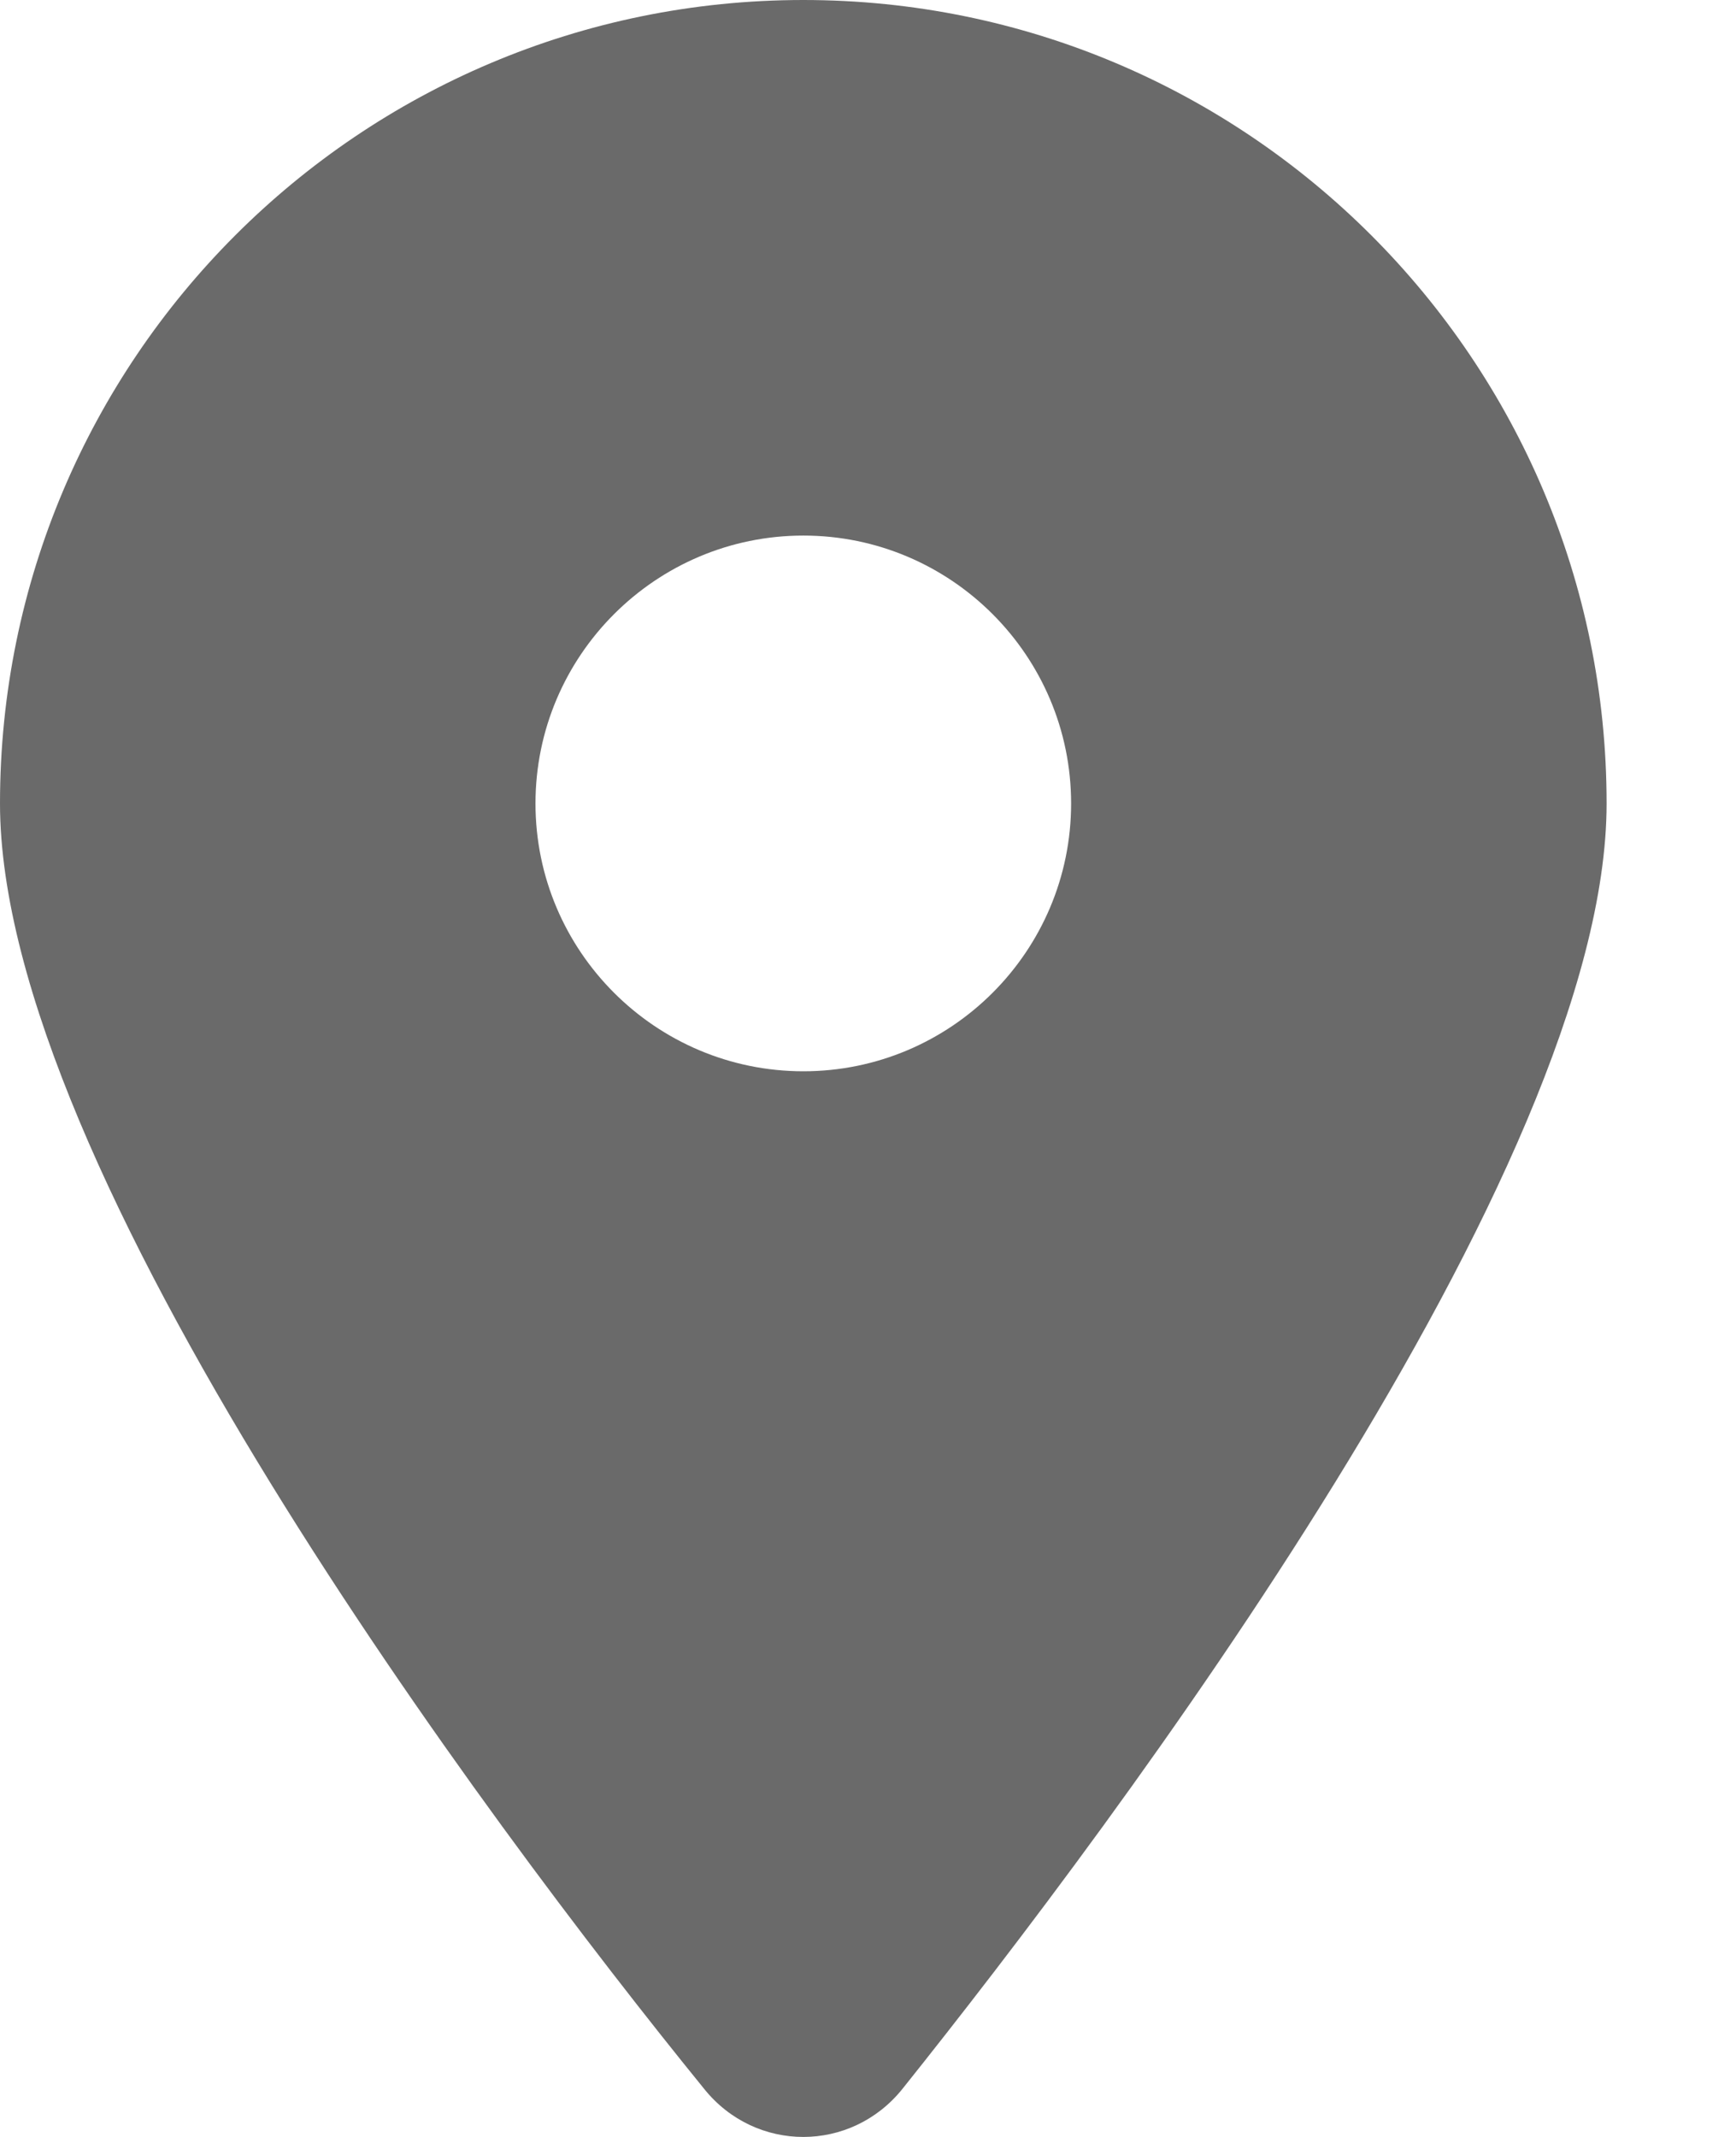 <?xml version="1.0" encoding="utf-8"?>
<svg xmlns="http://www.w3.org/2000/svg" width="13" height="16" viewBox="0 0 13 16" fill="none">
<path d="M5.273 15.64C3.638 13.629 0 8.754 0 6.016C0 2.693 2.693 0 6.016 0C9.337 0 12.031 2.693 12.031 6.016C12.031 8.754 8.365 13.629 6.758 15.64C6.373 16.12 5.658 16.12 5.273 15.64ZM6.016 8.021C7.122 8.021 8.021 7.122 8.021 6.016C8.021 4.91 7.122 4.01 6.016 4.01C4.91 4.01 4.01 4.91 4.01 6.016C4.01 7.122 4.91 8.021 6.016 8.021Z" fill="#6A6A6A"/>
</svg>